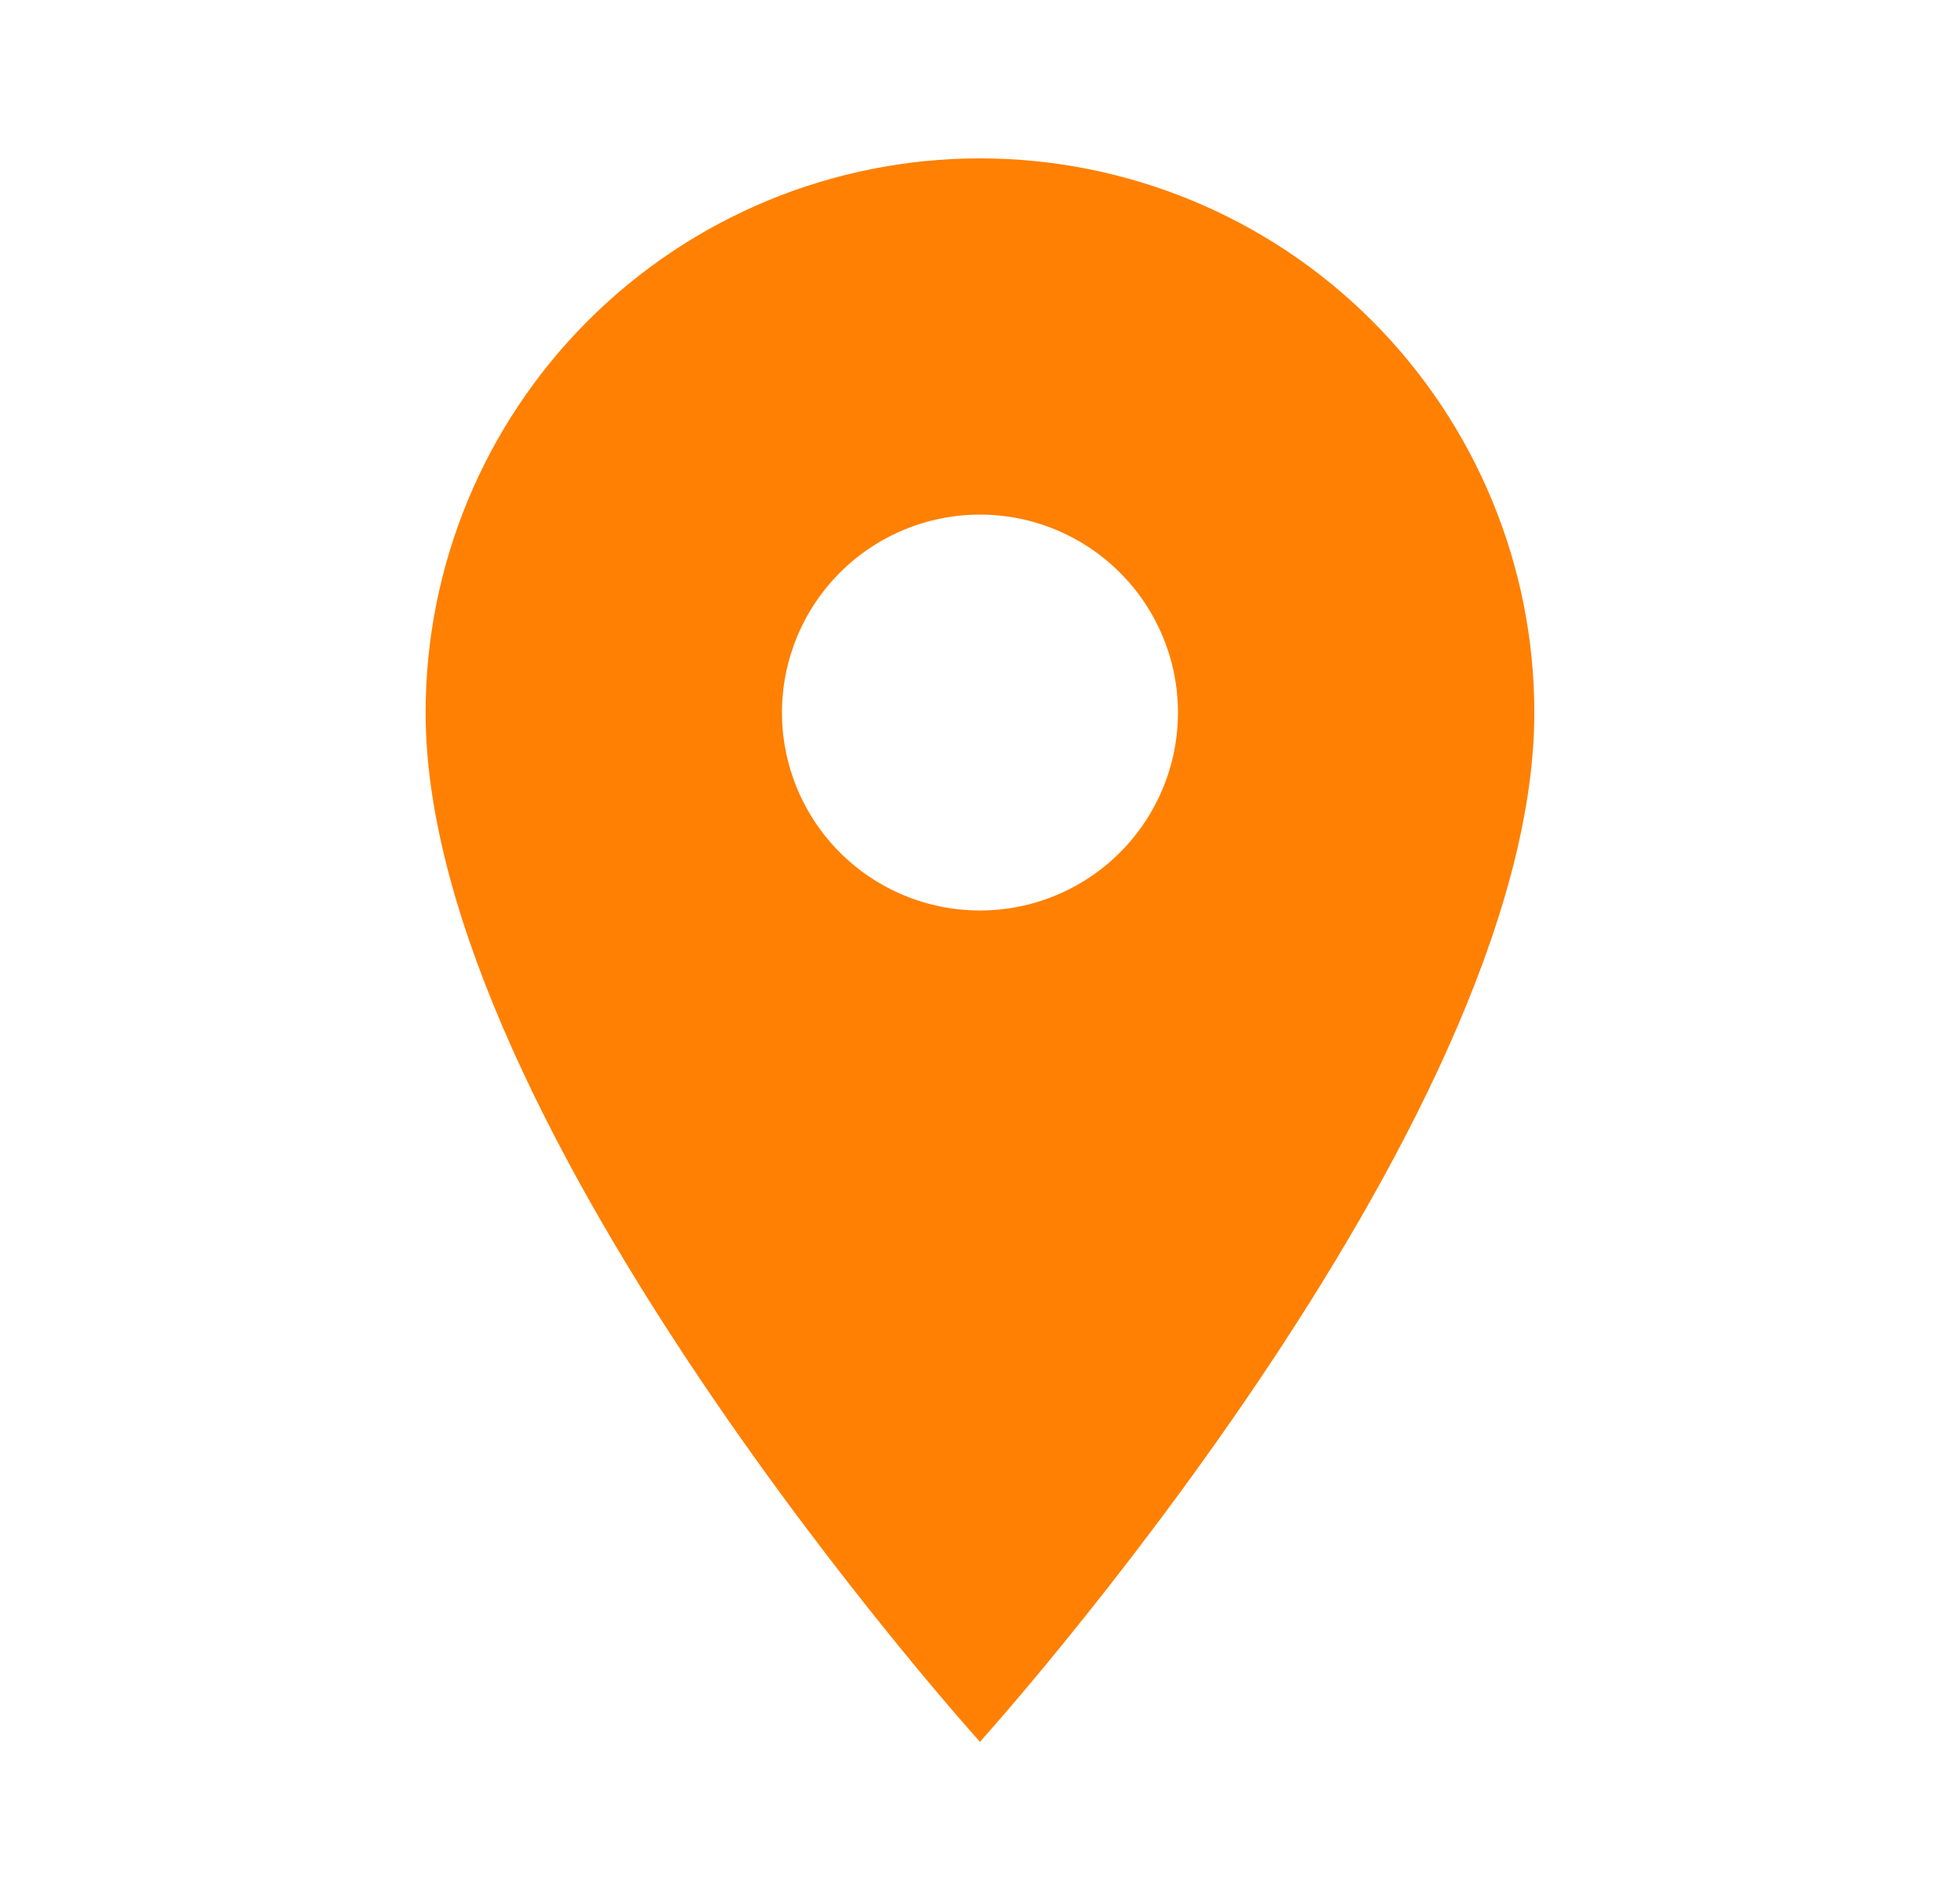 <svg width="33" height="32" viewBox="0 0 33 32" fill="none" xmlns="http://www.w3.org/2000/svg">
<path d="M16.499 15.333C15.615 15.333 14.767 14.982 14.142 14.357C13.517 13.732 13.166 12.884 13.166 12C13.166 11.116 13.517 10.268 14.142 9.643C14.767 9.018 15.615 8.666 16.499 8.666C17.383 8.666 18.231 9.018 18.856 9.643C19.482 10.268 19.833 11.116 19.833 12C19.833 12.438 19.747 12.871 19.579 13.275C19.411 13.68 19.166 14.047 18.856 14.357C18.547 14.666 18.179 14.912 17.775 15.079C17.37 15.247 16.937 15.333 16.499 15.333ZM16.499 2.667C14.024 2.667 11.65 3.65 9.9 5.4C8.149 7.151 7.166 9.524 7.166 12C7.166 19 16.499 29.333 16.499 29.333C16.499 29.333 25.833 19 25.833 12C25.833 9.524 24.849 7.151 23.099 5.4C21.349 3.65 18.975 2.667 16.499 2.667Z" fill="#FF8002"/>
</svg>
